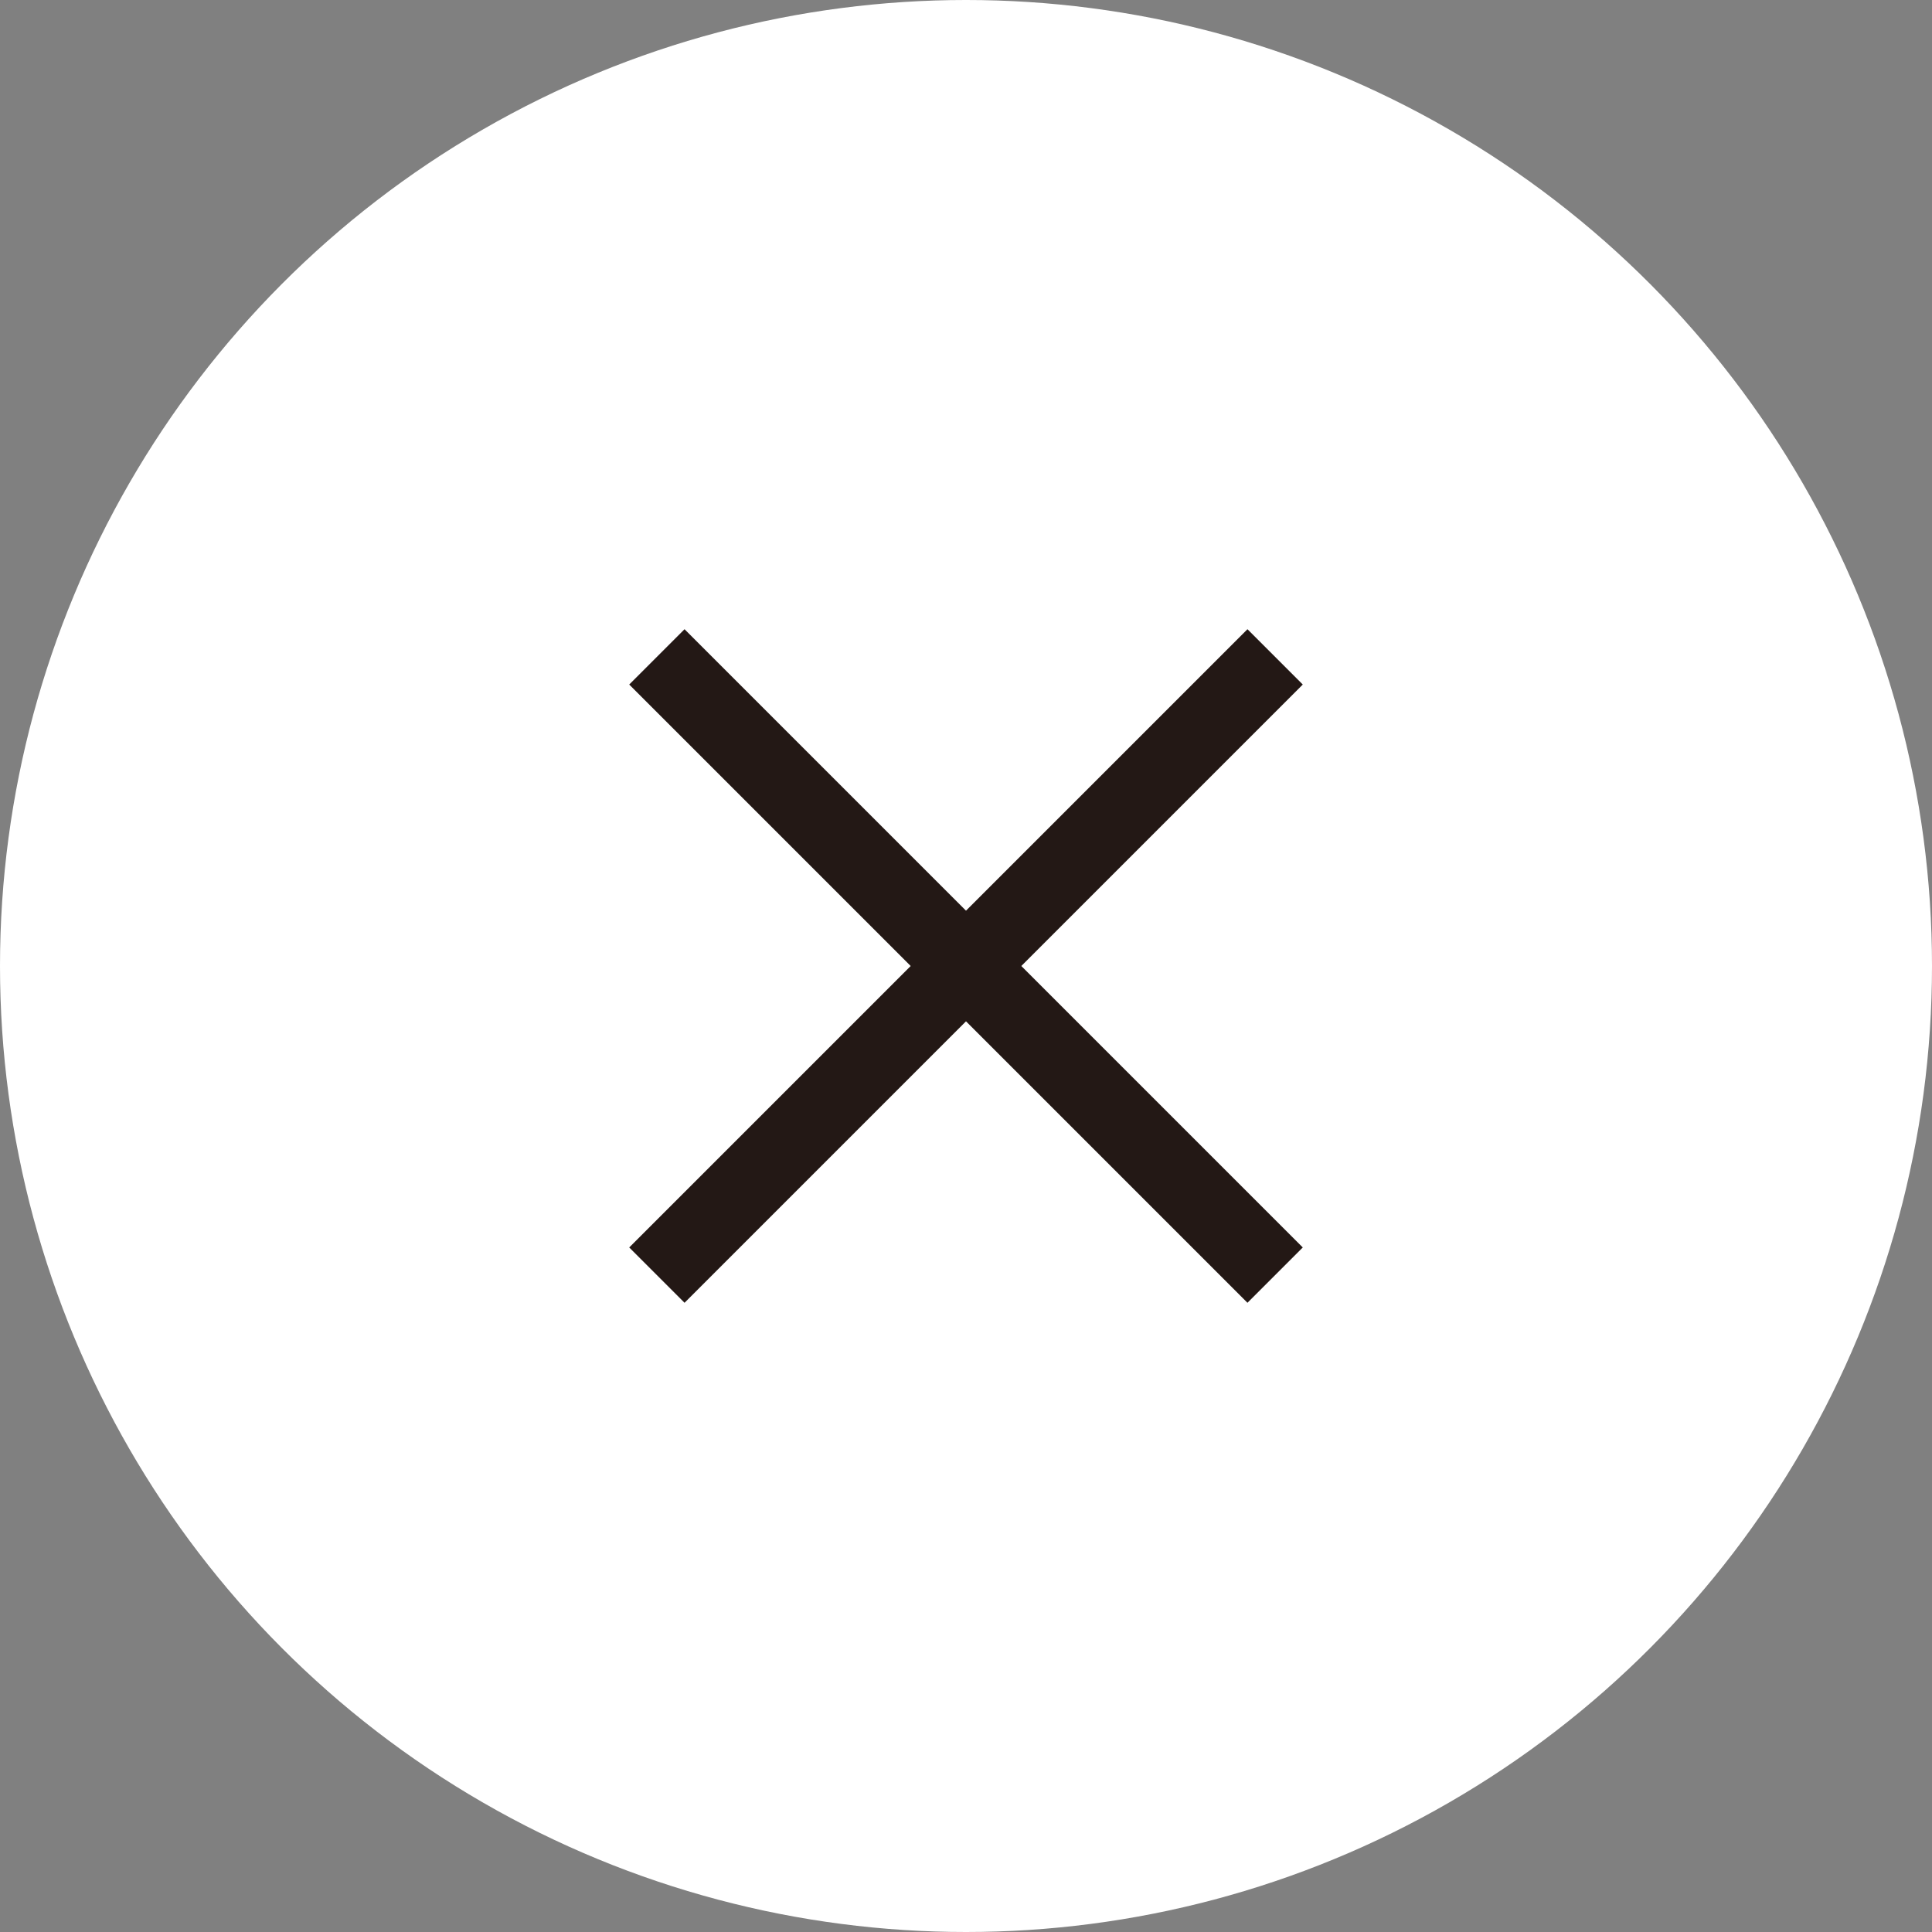<svg xmlns="http://www.w3.org/2000/svg" viewBox="0 0 70 70"><rect x="0" y="0" width="70" height="70" fill="#808080" stroke="none"/><circle cx="35" cy="35" r="35" fill="#fff"/><path d="M23.8 23.8l22.4 22.4m0-22.4L23.8 46.2" fill="none" stroke="#231815" stroke-width="2.835" stroke-miterlimit="10"/></svg>